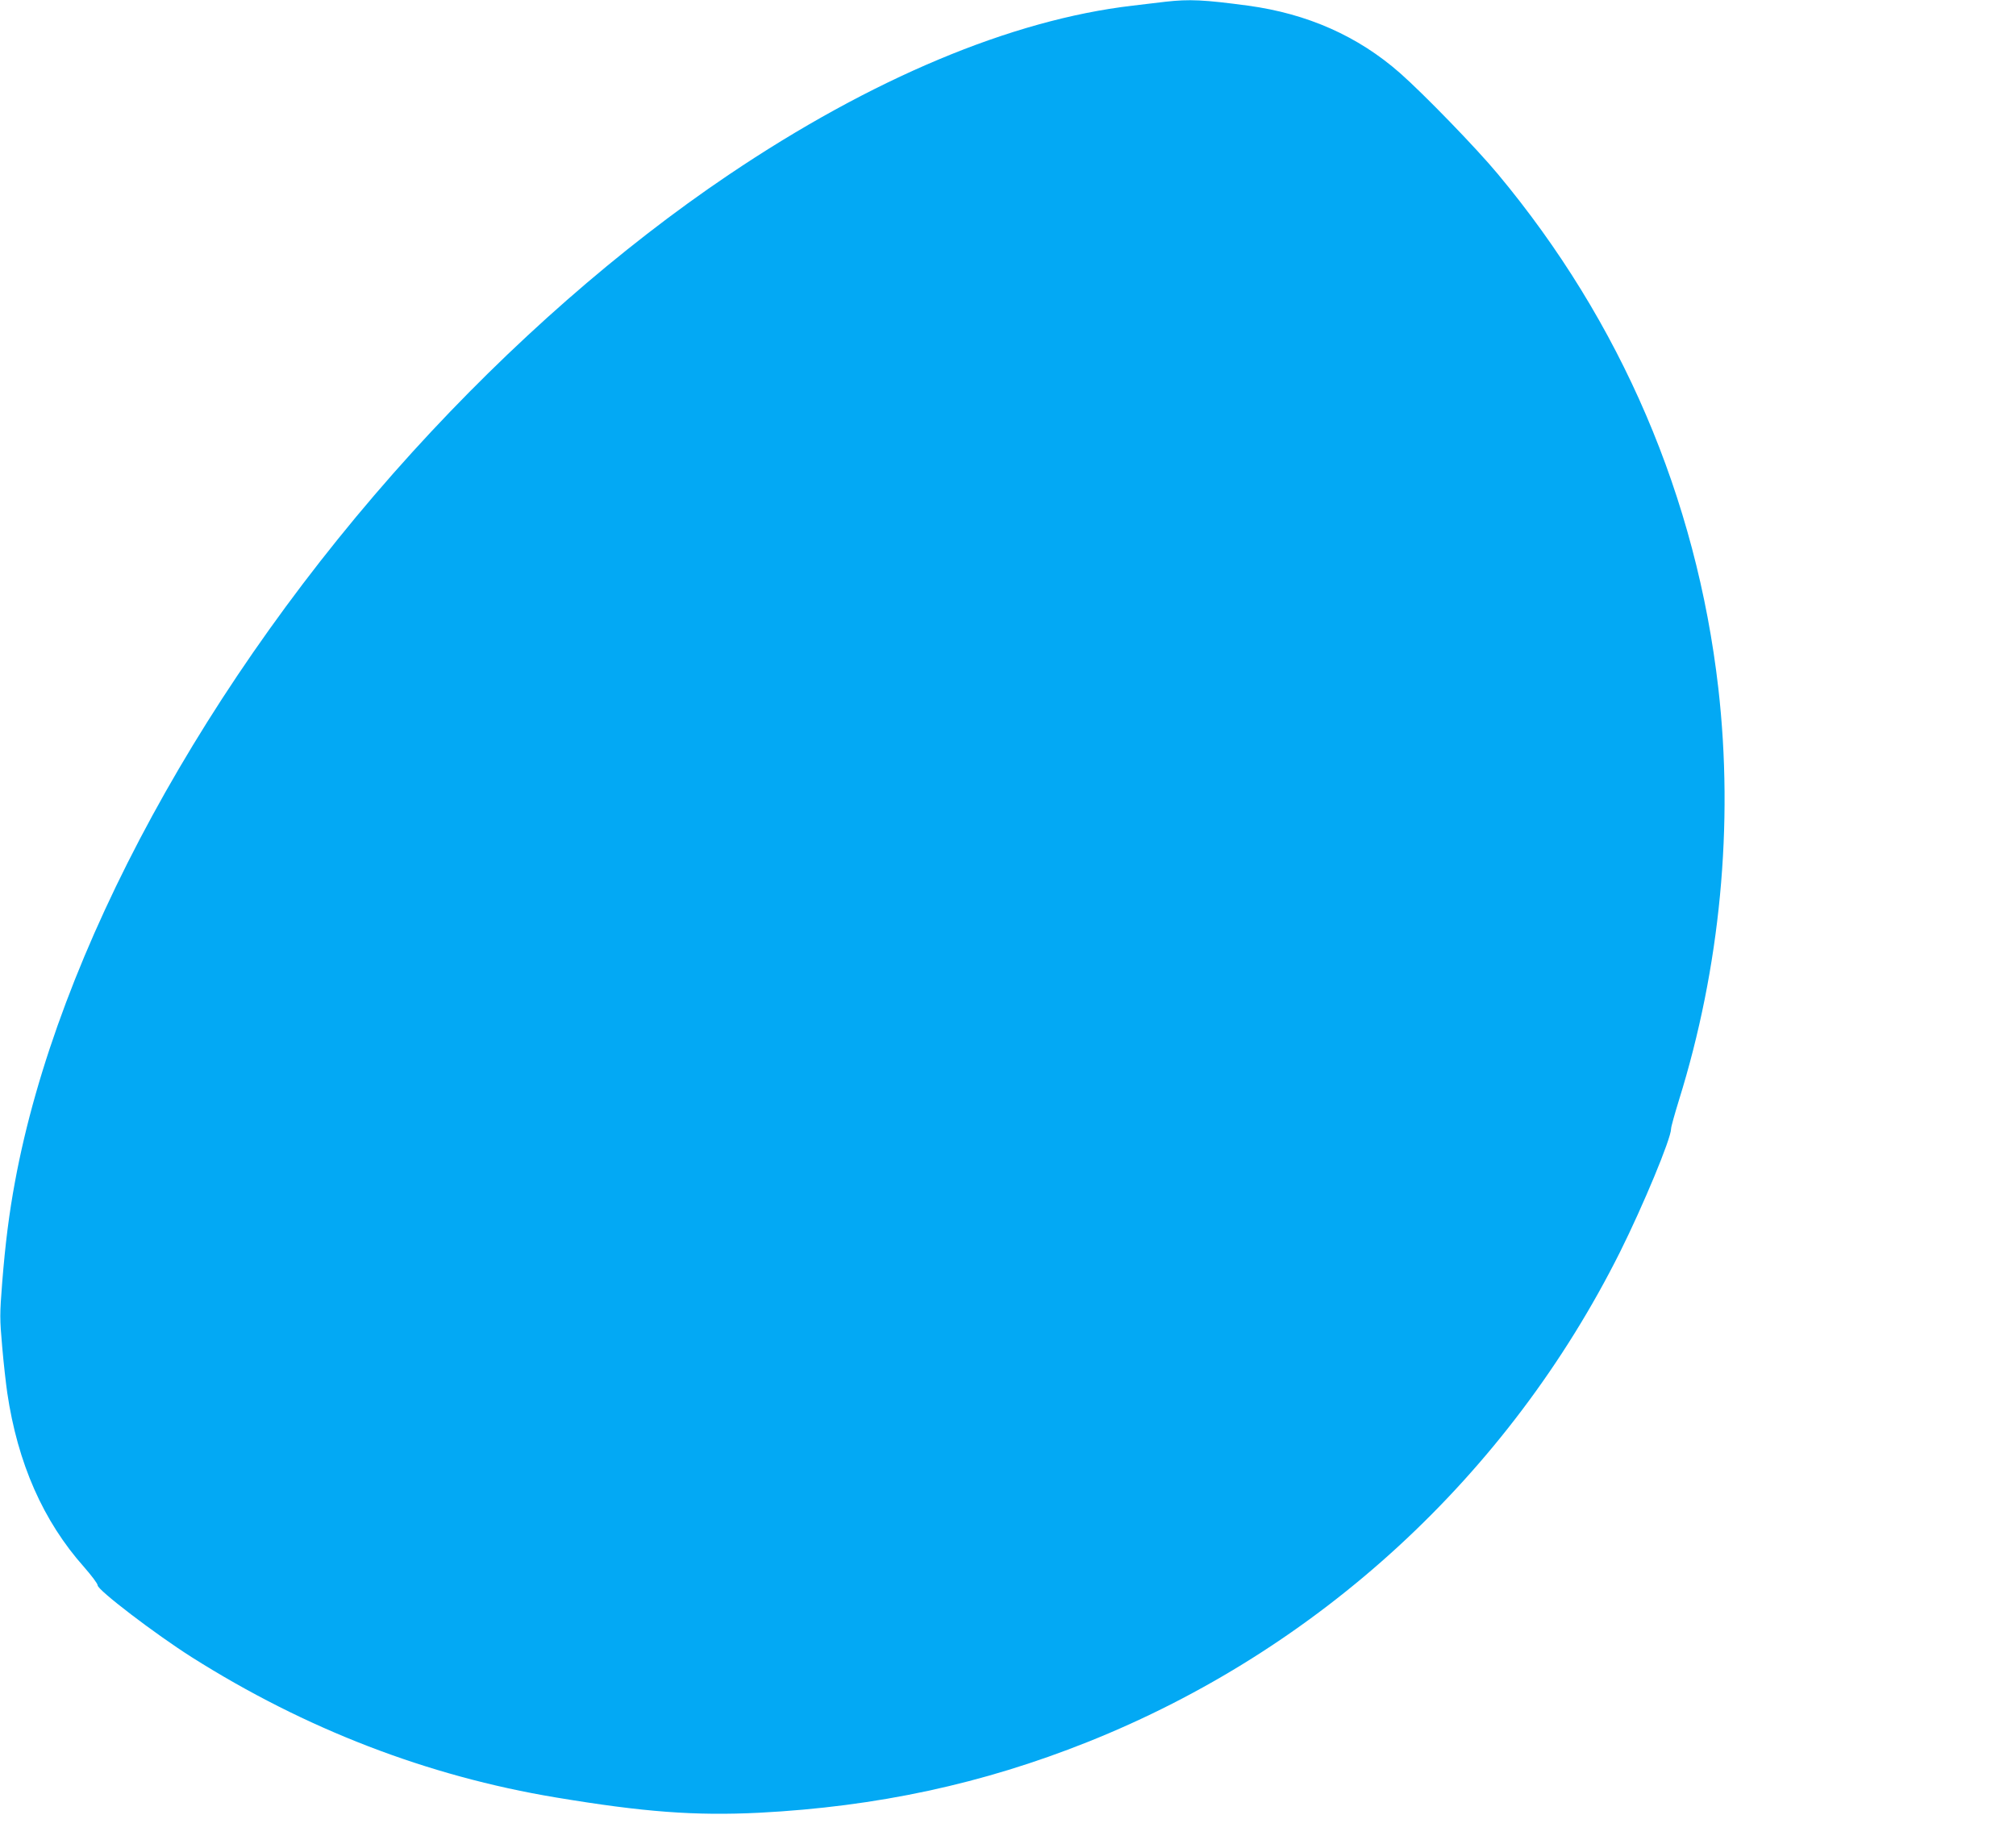 <?xml version="1.0" standalone="no"?>
<!DOCTYPE svg PUBLIC "-//W3C//DTD SVG 20010904//EN"
 "http://www.w3.org/TR/2001/REC-SVG-20010904/DTD/svg10.dtd">
<svg version="1.0" xmlns="http://www.w3.org/2000/svg"
 width="1280pt" height="1171pt" viewBox="0 0 1280 1171"
 preserveAspectRatio="xMidYMid meet">
<g transform="translate(0,1171) scale(0.1,-0.1)"
fill="#03a9f4" stroke="none">
<path d="M7400 11699 c-41 -5 -136 -16 -210 -25 -769 -90 -1657 -463 -2565
-1075 -688 -464 -1381 -1071 -2006 -1759 -1311 -1443 -2255 -3175 -2524 -4635
-37 -200 -61 -388 -81 -638 -16 -206 -16 -227 0 -410 9 -105 24 -236 32 -291
66 -447 228 -815 488 -1107 47 -54 86 -105 86 -116 0 -30 364 -308 597 -456
721 -456 1495 -755 2313 -891 558 -93 883 -117 1290 -97 750 39 1418 183 2085
449 1467 585 2671 1693 3381 3112 146 293 324 720 324 782 0 13 23 94 50 182
262 841 349 1750 250 2616 -139 1210 -618 2327 -1400 3265 -137 165 -471 509
-621 641 -267 235 -589 377 -964 428 -283 38 -373 42 -525 25z"/>
</g>
</svg>
